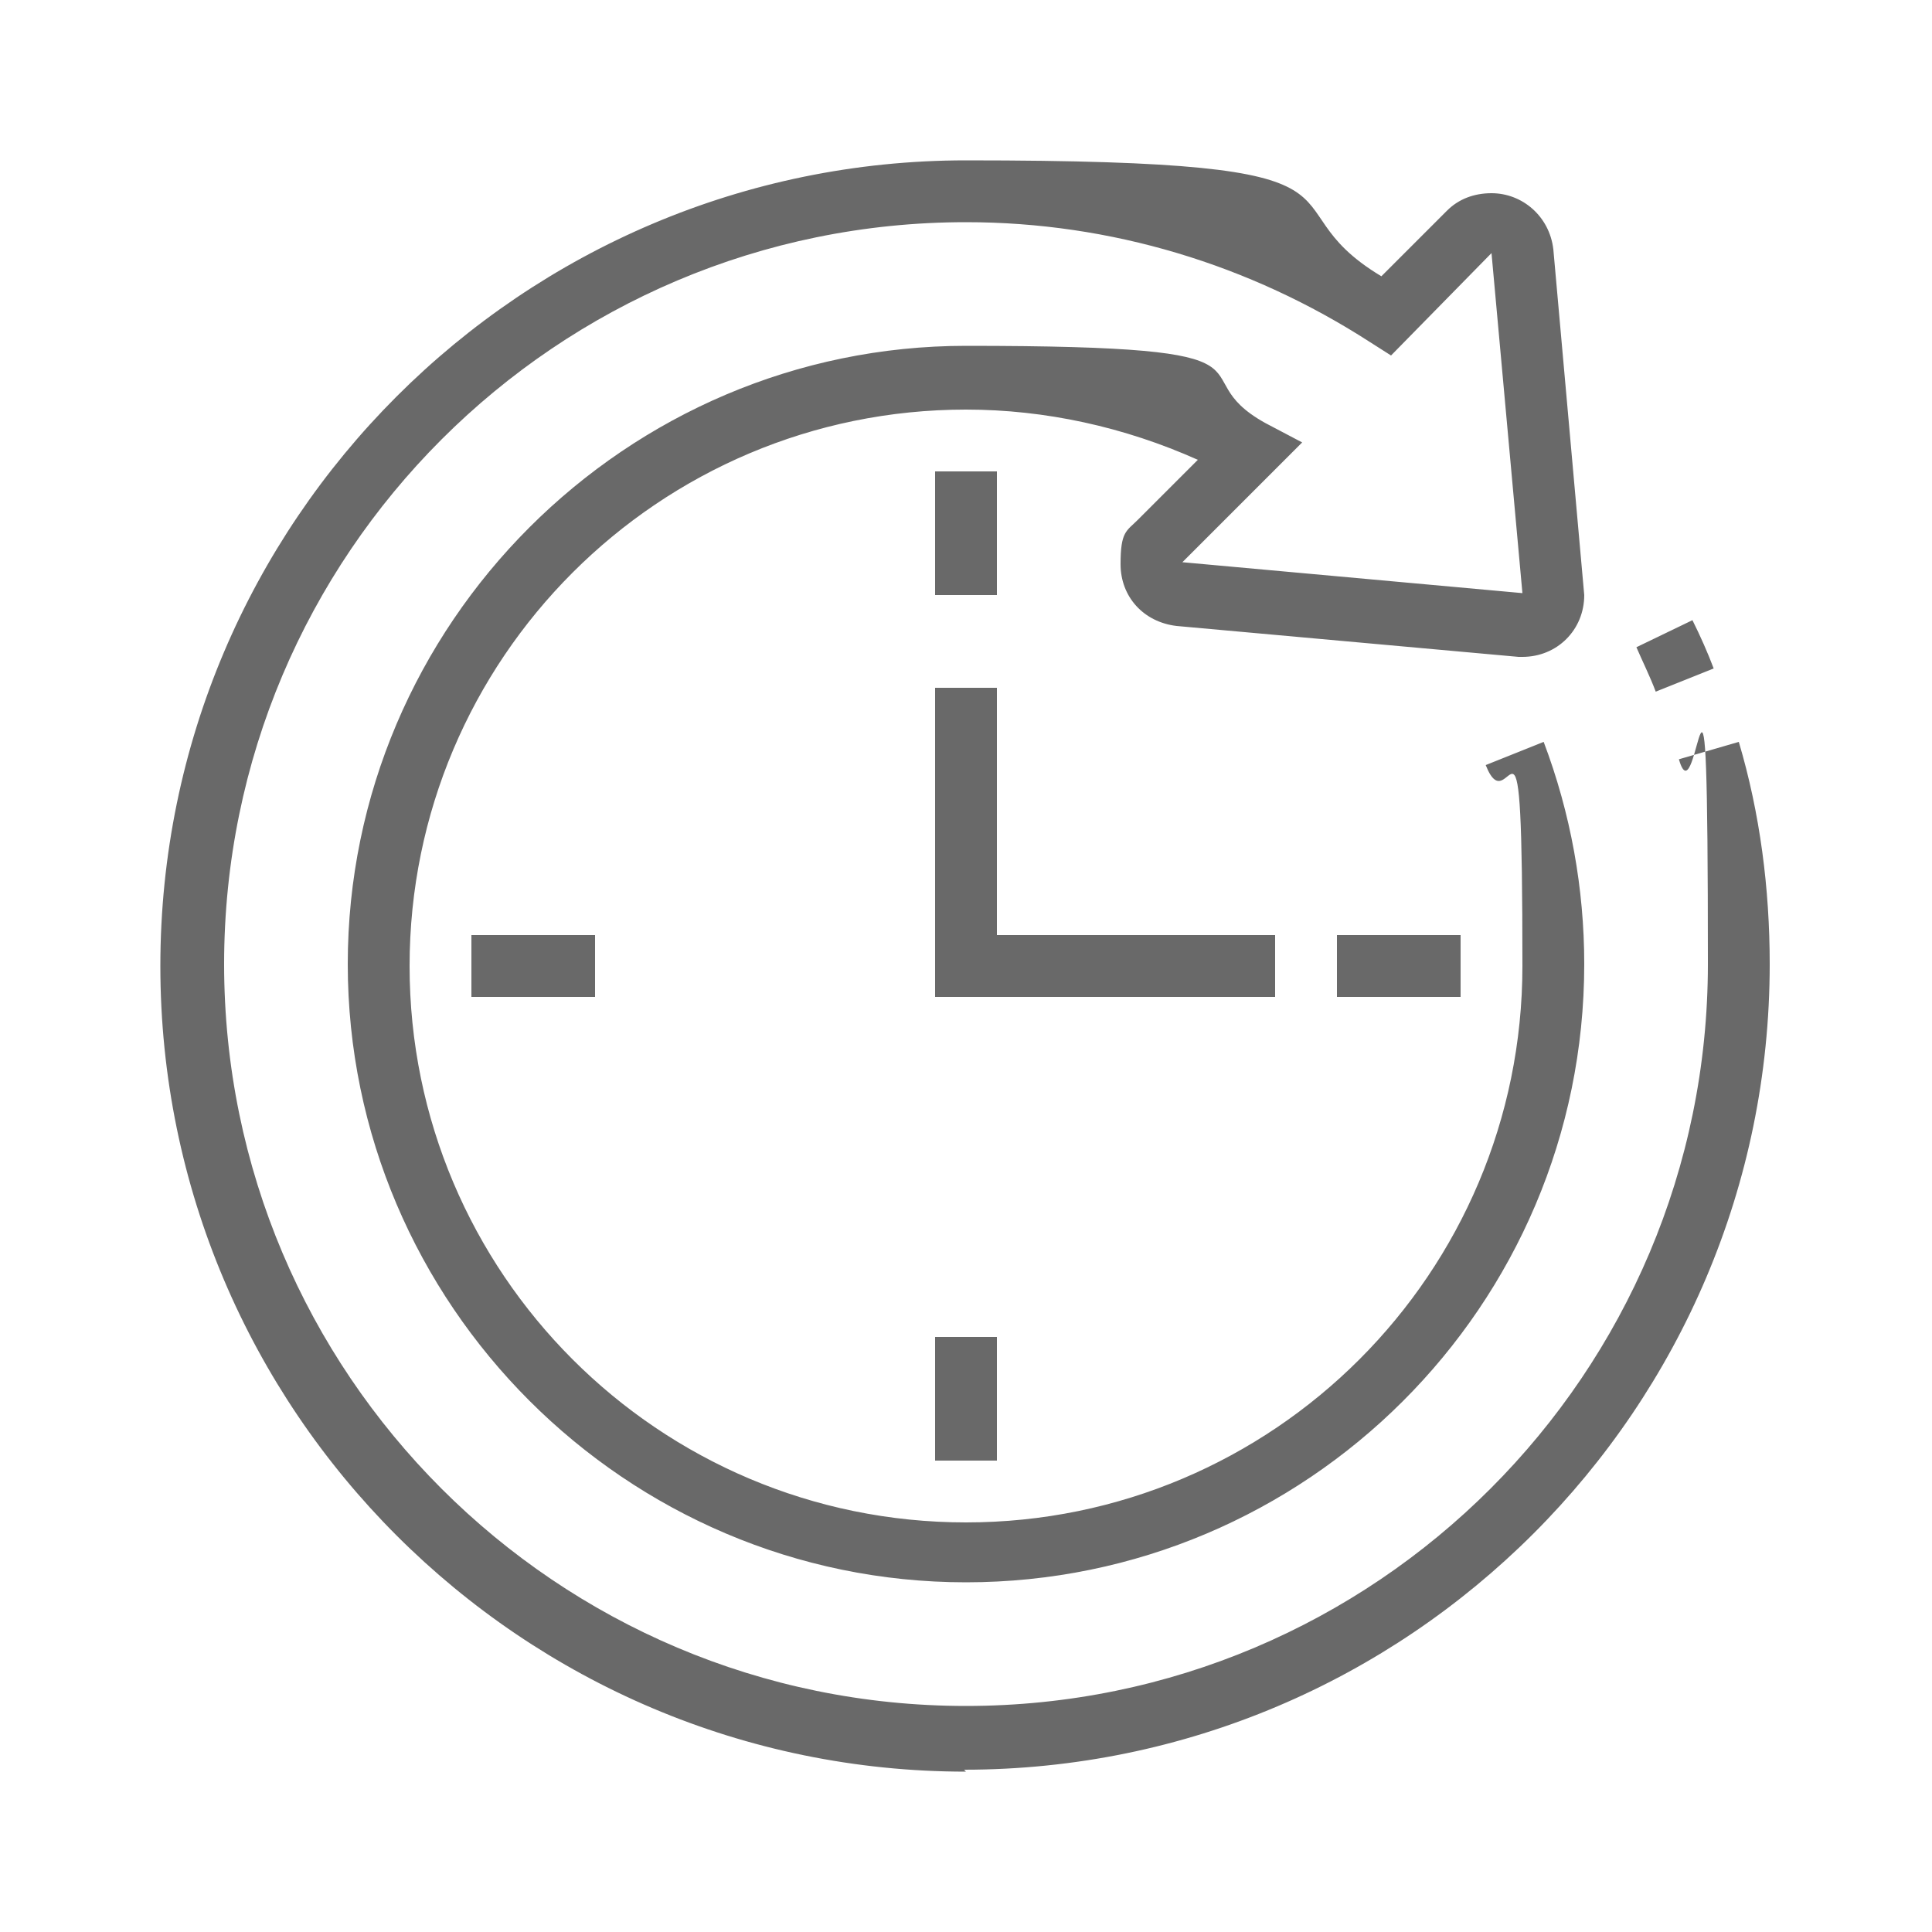 <?xml version="1.0" encoding="UTF-8"?>
<svg id="Layer_1" data-name="Layer 1" xmlns="http://www.w3.org/2000/svg" width="35.3mm" height="35.3mm" version="1.1" viewBox="0 0 100 100">
  <defs>
    <style>
      .cls-1 {
        fill: #696969;
        stroke-width: 0px;
      }
    </style>
  </defs>
  <path class="cls-1" d="M85.7,35.8c-.3-.8-.7-1.6-1-2.3l2.9-1.4c.4.8.8,1.7,1.1,2.5l-3,1.2h0Z"/>
  <path class="cls-1" d="M50,91.7c-23,0-41.7-18.7-41.7-41.7S27,8.3,50,8.3s15,2.1,21.5,6l3.4-3.4c.6-.6,1.4-.9,2.3-.9,1.6,0,3,1.2,3.2,2.9l1.6,17.9c0,1.8-1.4,3.2-3.2,3.2h-.2s-17.7-1.6-17.7-1.6c-1.7-.2-2.9-1.5-2.9-3.2s.3-1.7.9-2.3l3.1-3.1c-3.8-1.7-7.9-2.6-12-2.6-15.9,0-28.8,12.9-28.8,28.8s12.9,28.8,28.8,28.8,28.8-12.9,28.8-28.8-.6-7.1-1.9-10.4l3-1.2c1.4,3.7,2.1,7.6,2.1,11.5,0,17.7-14.4,32-32,32s-32-14.4-32-32,14.4-32,32-32,10.8,1.4,15.5,4l1.9,1-6.2,6.2,17.6,1.6-1.6-17.6-5.2,5.3-1.1-.7c-6.2-4-13.4-6.2-20.9-6.2-21.2,0-38.4,17.2-38.4,38.4s17.2,38.4,38.4,38.4,38.4-17.2,38.4-38.4-.5-7.1-1.5-10.6l3.1-.9c1.1,3.7,1.6,7.6,1.6,11.5,0,23-18.7,41.7-41.7,41.7h0Z"/>
  <polygon class="cls-1" points="66 51.6 48.4 51.6 48.4 35.6 51.6 35.6 51.6 48.4 66 48.4 66 51.6 66 51.6"/>
  <polygon class="cls-1" points="51.6 30.8 48.4 30.8 48.4 24.4 51.6 24.4 51.6 30.8 51.6 30.8"/>
  <polygon class="cls-1" points="75.6 51.6 69.2 51.6 69.2 48.4 75.6 48.4 75.6 51.6 75.6 51.6"/>
  <polygon class="cls-1" points="30.8 51.6 24.4 51.6 24.4 48.4 30.8 48.4 30.8 51.6 30.8 51.6"/>
  <polygon class="cls-1" points="51.6 75.6 48.4 75.6 48.4 69.2 51.6 69.2 51.6 75.6 51.6 75.6"/>
</svg>